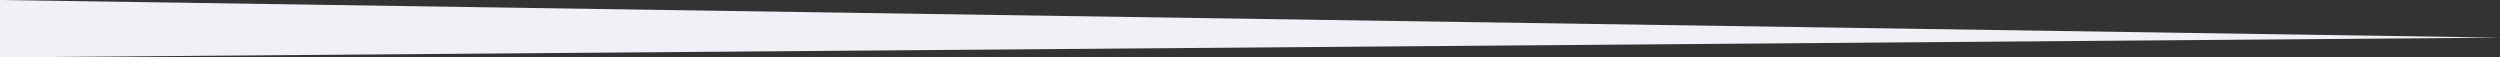 <svg xmlns="http://www.w3.org/2000/svg" id="Calque_1" data-name="Calque 1" viewBox="0 0 420.5 9.65"><rect x="0" y="0" width="420.5" height="9.65" fill="#333333" stroke="none"/><defs><style>      .cls-1 {        fill: #f2f0f7;      }    </style></defs><polygon class="cls-1" points="0 9.65 0 0 420.5 6.33 0 9.65"></polygon></svg>